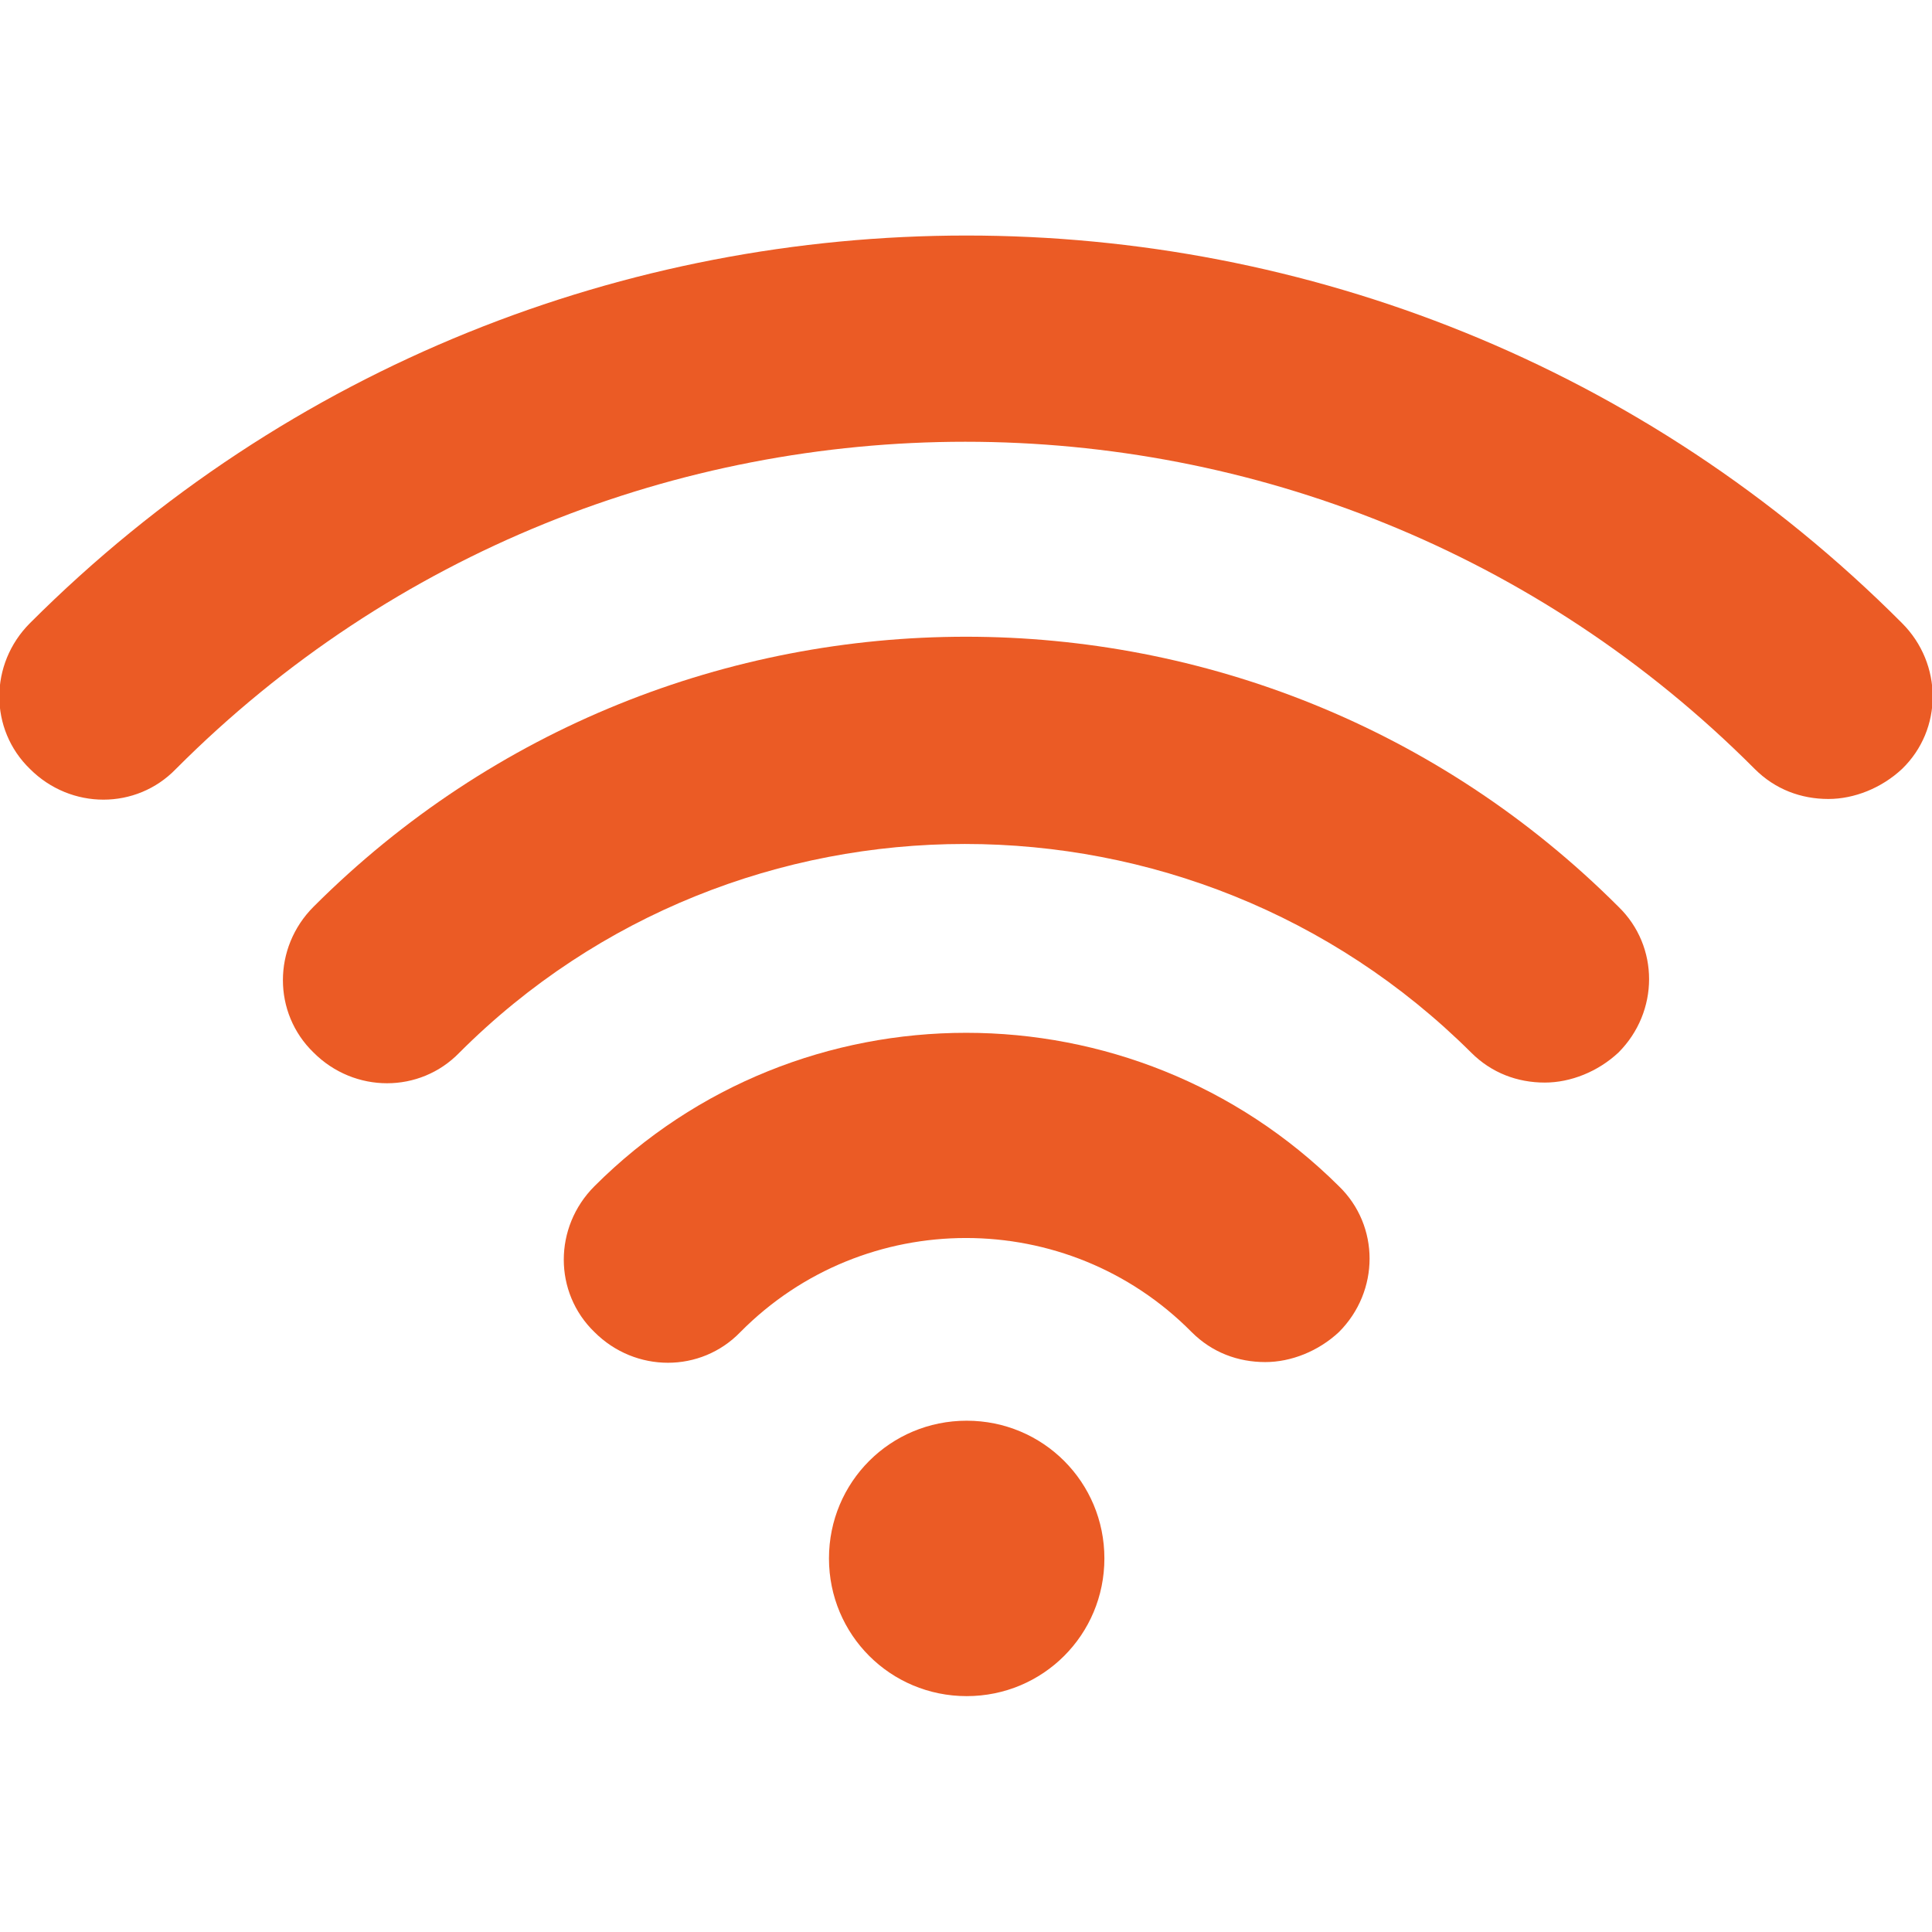 <?xml version="1.0" encoding="utf-8"?>
<!-- Generator: Adobe Illustrator 27.1.0, SVG Export Plug-In . SVG Version: 6.00 Build 0)  -->
<svg version="1.1" id="Calque_1" xmlns="http://www.w3.org/2000/svg" xmlns:xlink="http://www.w3.org/1999/xlink" x="0px" y="0px"
	 viewBox="0 0 141.7 141.7" style="enable-background:new 0 0 141.7 141.7;" xml:space="preserve">
<style type="text/css">
	.st0{fill:#EB5B25;}
</style>
<g>
	<path class="st0" d="M23,66.5c-3,3-3,7.8,0,10.7c3,3,7.8,3,10.7,0c20.4-20.4,53.7-20.4,74.2,0c1.5,1.5,3.4,2.2,5.4,2.2
		c1.9,0,3.9-0.8,5.4-2.2c3-3,3-7.8,0-10.7C92.3,40.1,49.4,40.1,23,66.5"/>
	<path class="st0" d="M43.6,87c-3,3-3,7.8,0,10.7c3,3,7.8,3,10.7,0c9.1-9.2,24-9.2,33.1,0c1.5,1.5,3.4,2.2,5.4,2.2
		c1.9,0,3.9-0.8,5.4-2.2c3-3,3-7.8,0-10.7C83.1,72,58.6,72,43.6,87"/>
	<path class="st0" d="M70.9,104.2c5.6,0,10.1,4.5,10.1,10.1c0,5.6-4.5,10.1-10.1,10.1s-10.1-4.5-10.1-10.1
		C60.8,108.7,65.3,104.2,70.9,104.2"/>
	<path class="st0" d="M139.5,45.7C101.7,7.8,40.1,7.8,2.2,45.7c-3,3-3,7.8,0,10.7c3,3,7.8,3,10.7,0c31.9-32,83.9-32,115.8,0
		c1.5,1.5,3.4,2.2,5.4,2.2c1.9,0,3.9-0.8,5.4-2.2C142.5,53.5,142.5,48.7,139.5,45.7"/>
</g>
</svg>
